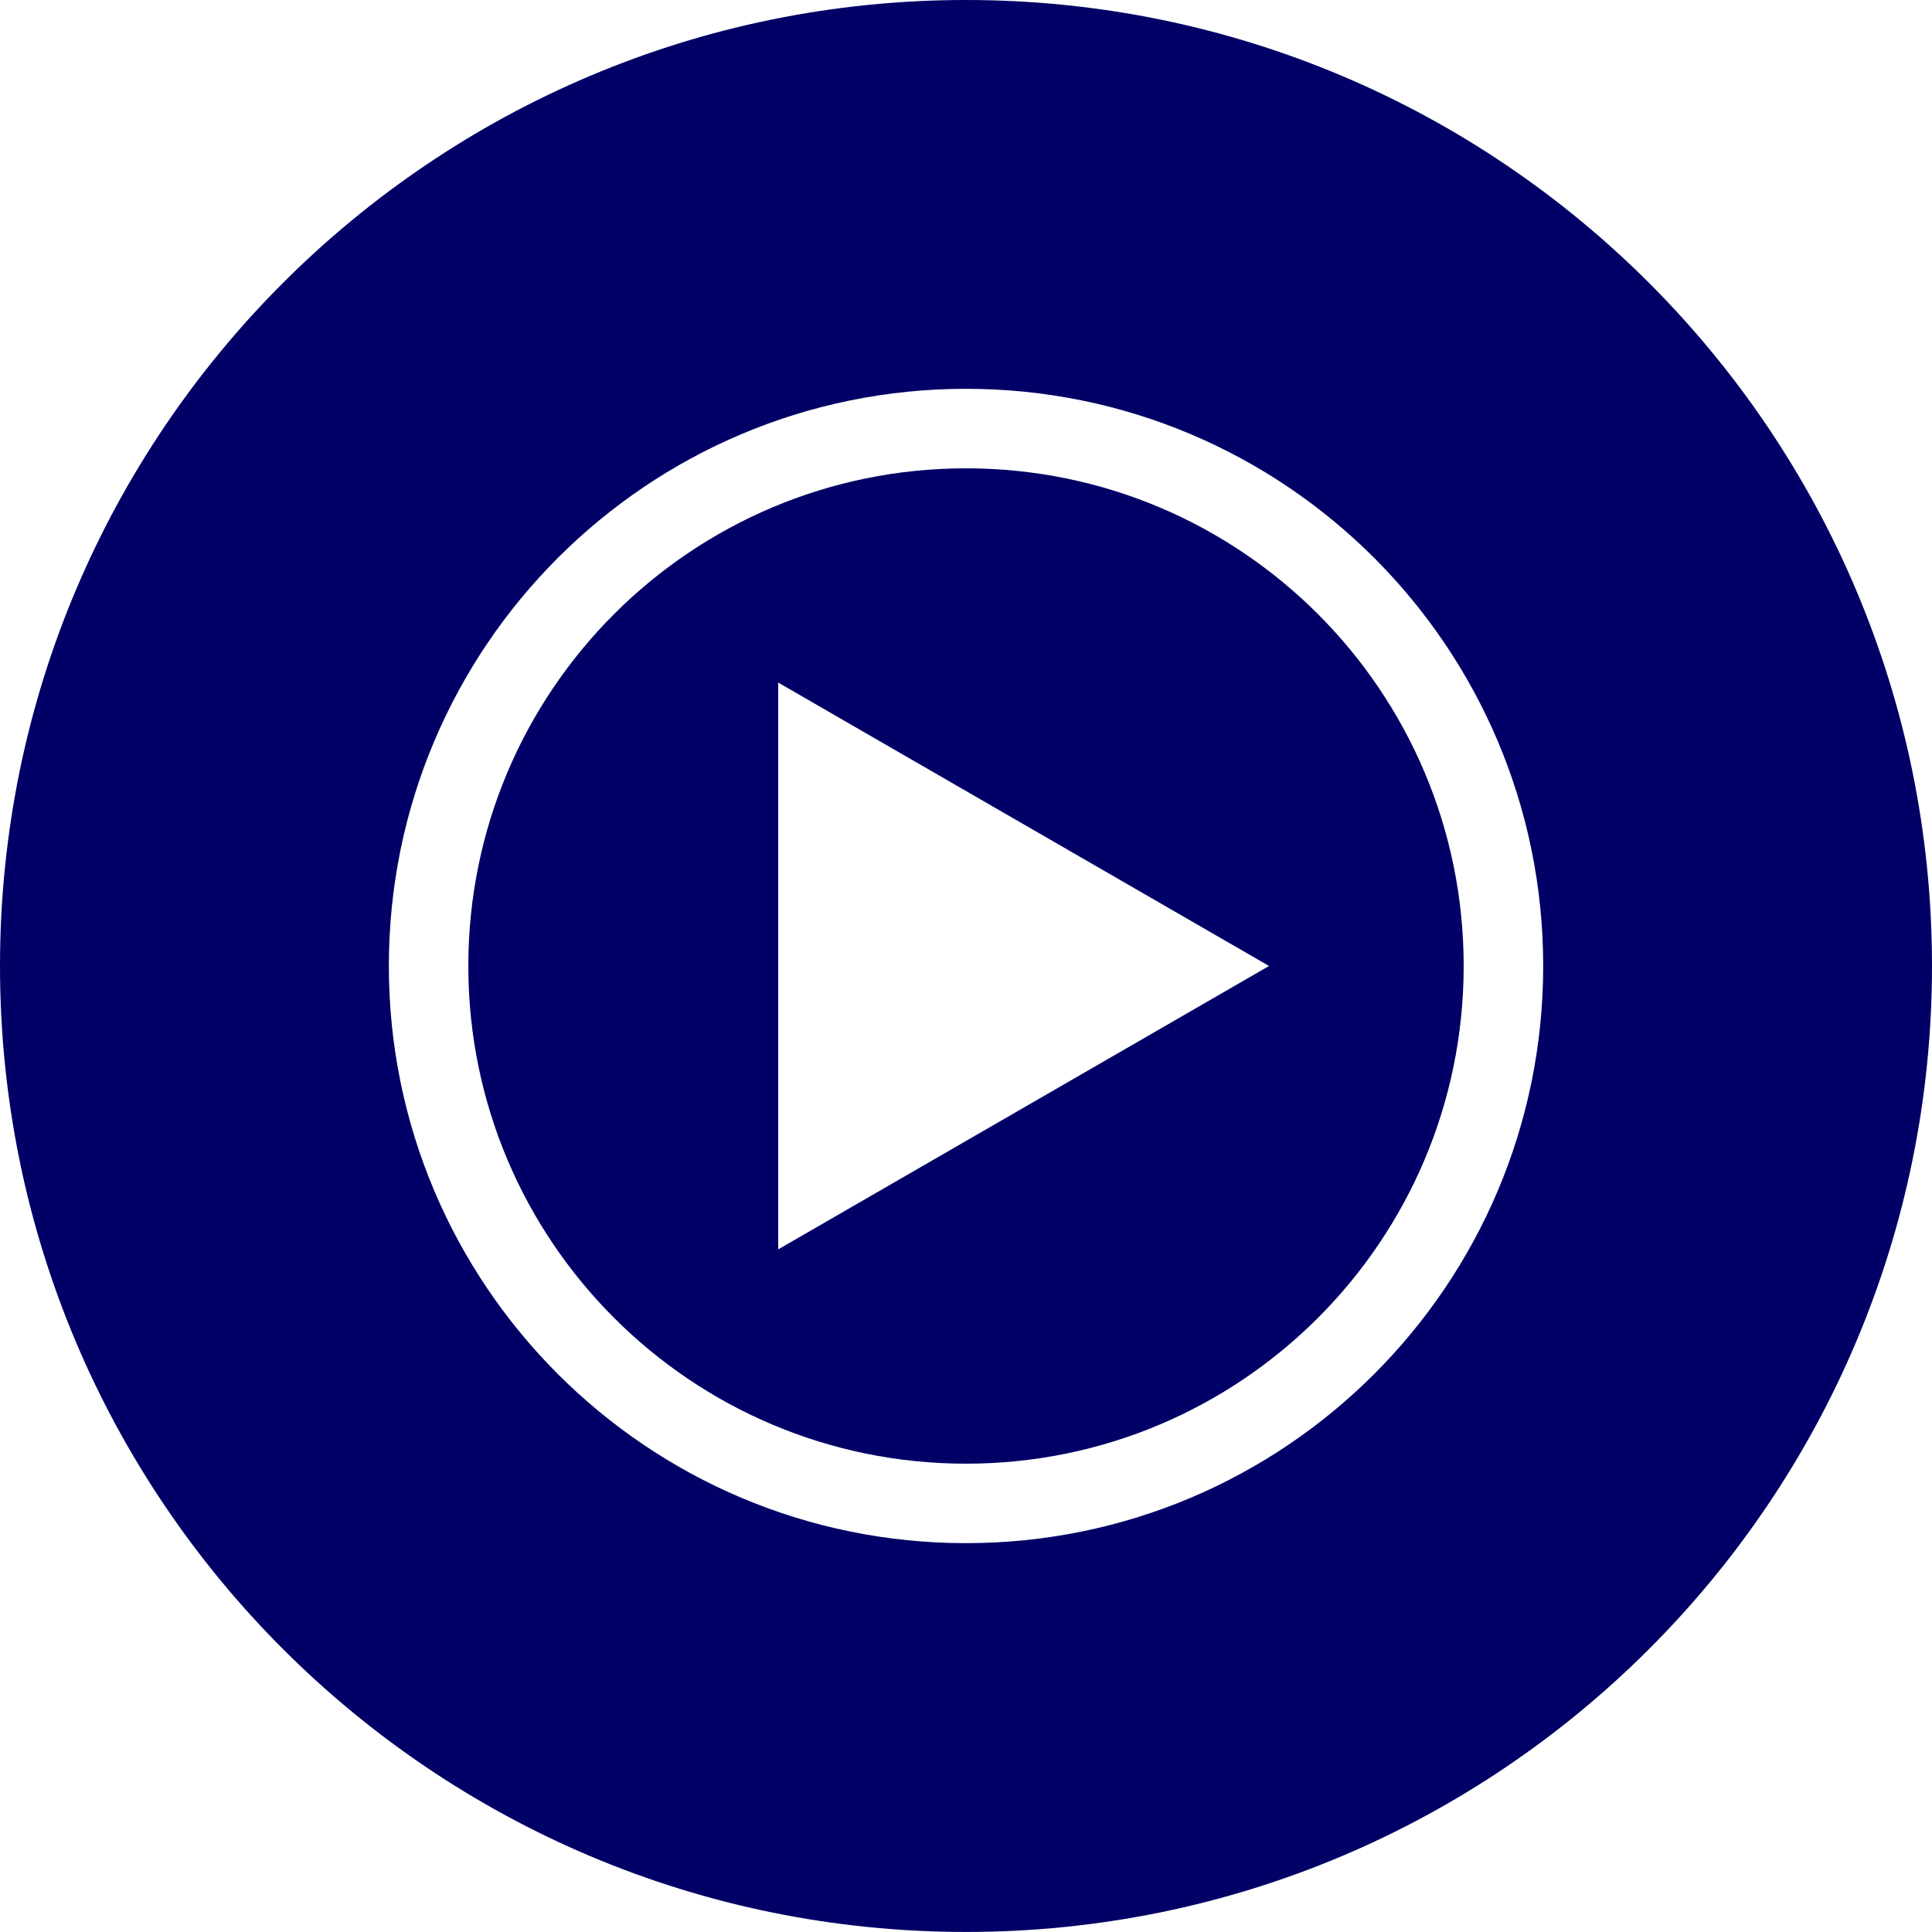 <?xml version="1.0" encoding="UTF-8"?>
<svg id="Layer_2" data-name="Layer 2" xmlns="http://www.w3.org/2000/svg" viewBox="0 0 468.93 468.92">
  <defs>
    <style>
      .cls-1 {
        fill: #006;
      }
    </style>
  </defs>
  <g id="Layer_1-2" data-name="Layer 1">
    <g>
      <path class="cls-1" d="M234.47,0C104.98,0,0,104.97,0,234.46s104.98,234.46,234.47,234.46,234.46-104.97,234.46-234.46S363.96,0,234.47,0ZM234.47,374.55c-77.37,0-140.09-62.72-140.09-140.09s62.72-140.09,140.09-140.09,140.09,62.72,140.09,140.09-62.72,140.09-140.09,140.09Z"/>
      <path class="cls-1" d="M234.47,113.67c-66.72,0-120.8,54.08-120.8,120.79s54.08,120.8,120.8,120.8,120.79-54.08,120.79-120.8-54.08-120.79-120.79-120.79ZM188.88,303.25v-137.58l119.14,68.79-119.14,68.79Z"/>
    </g>
  </g>
</svg>